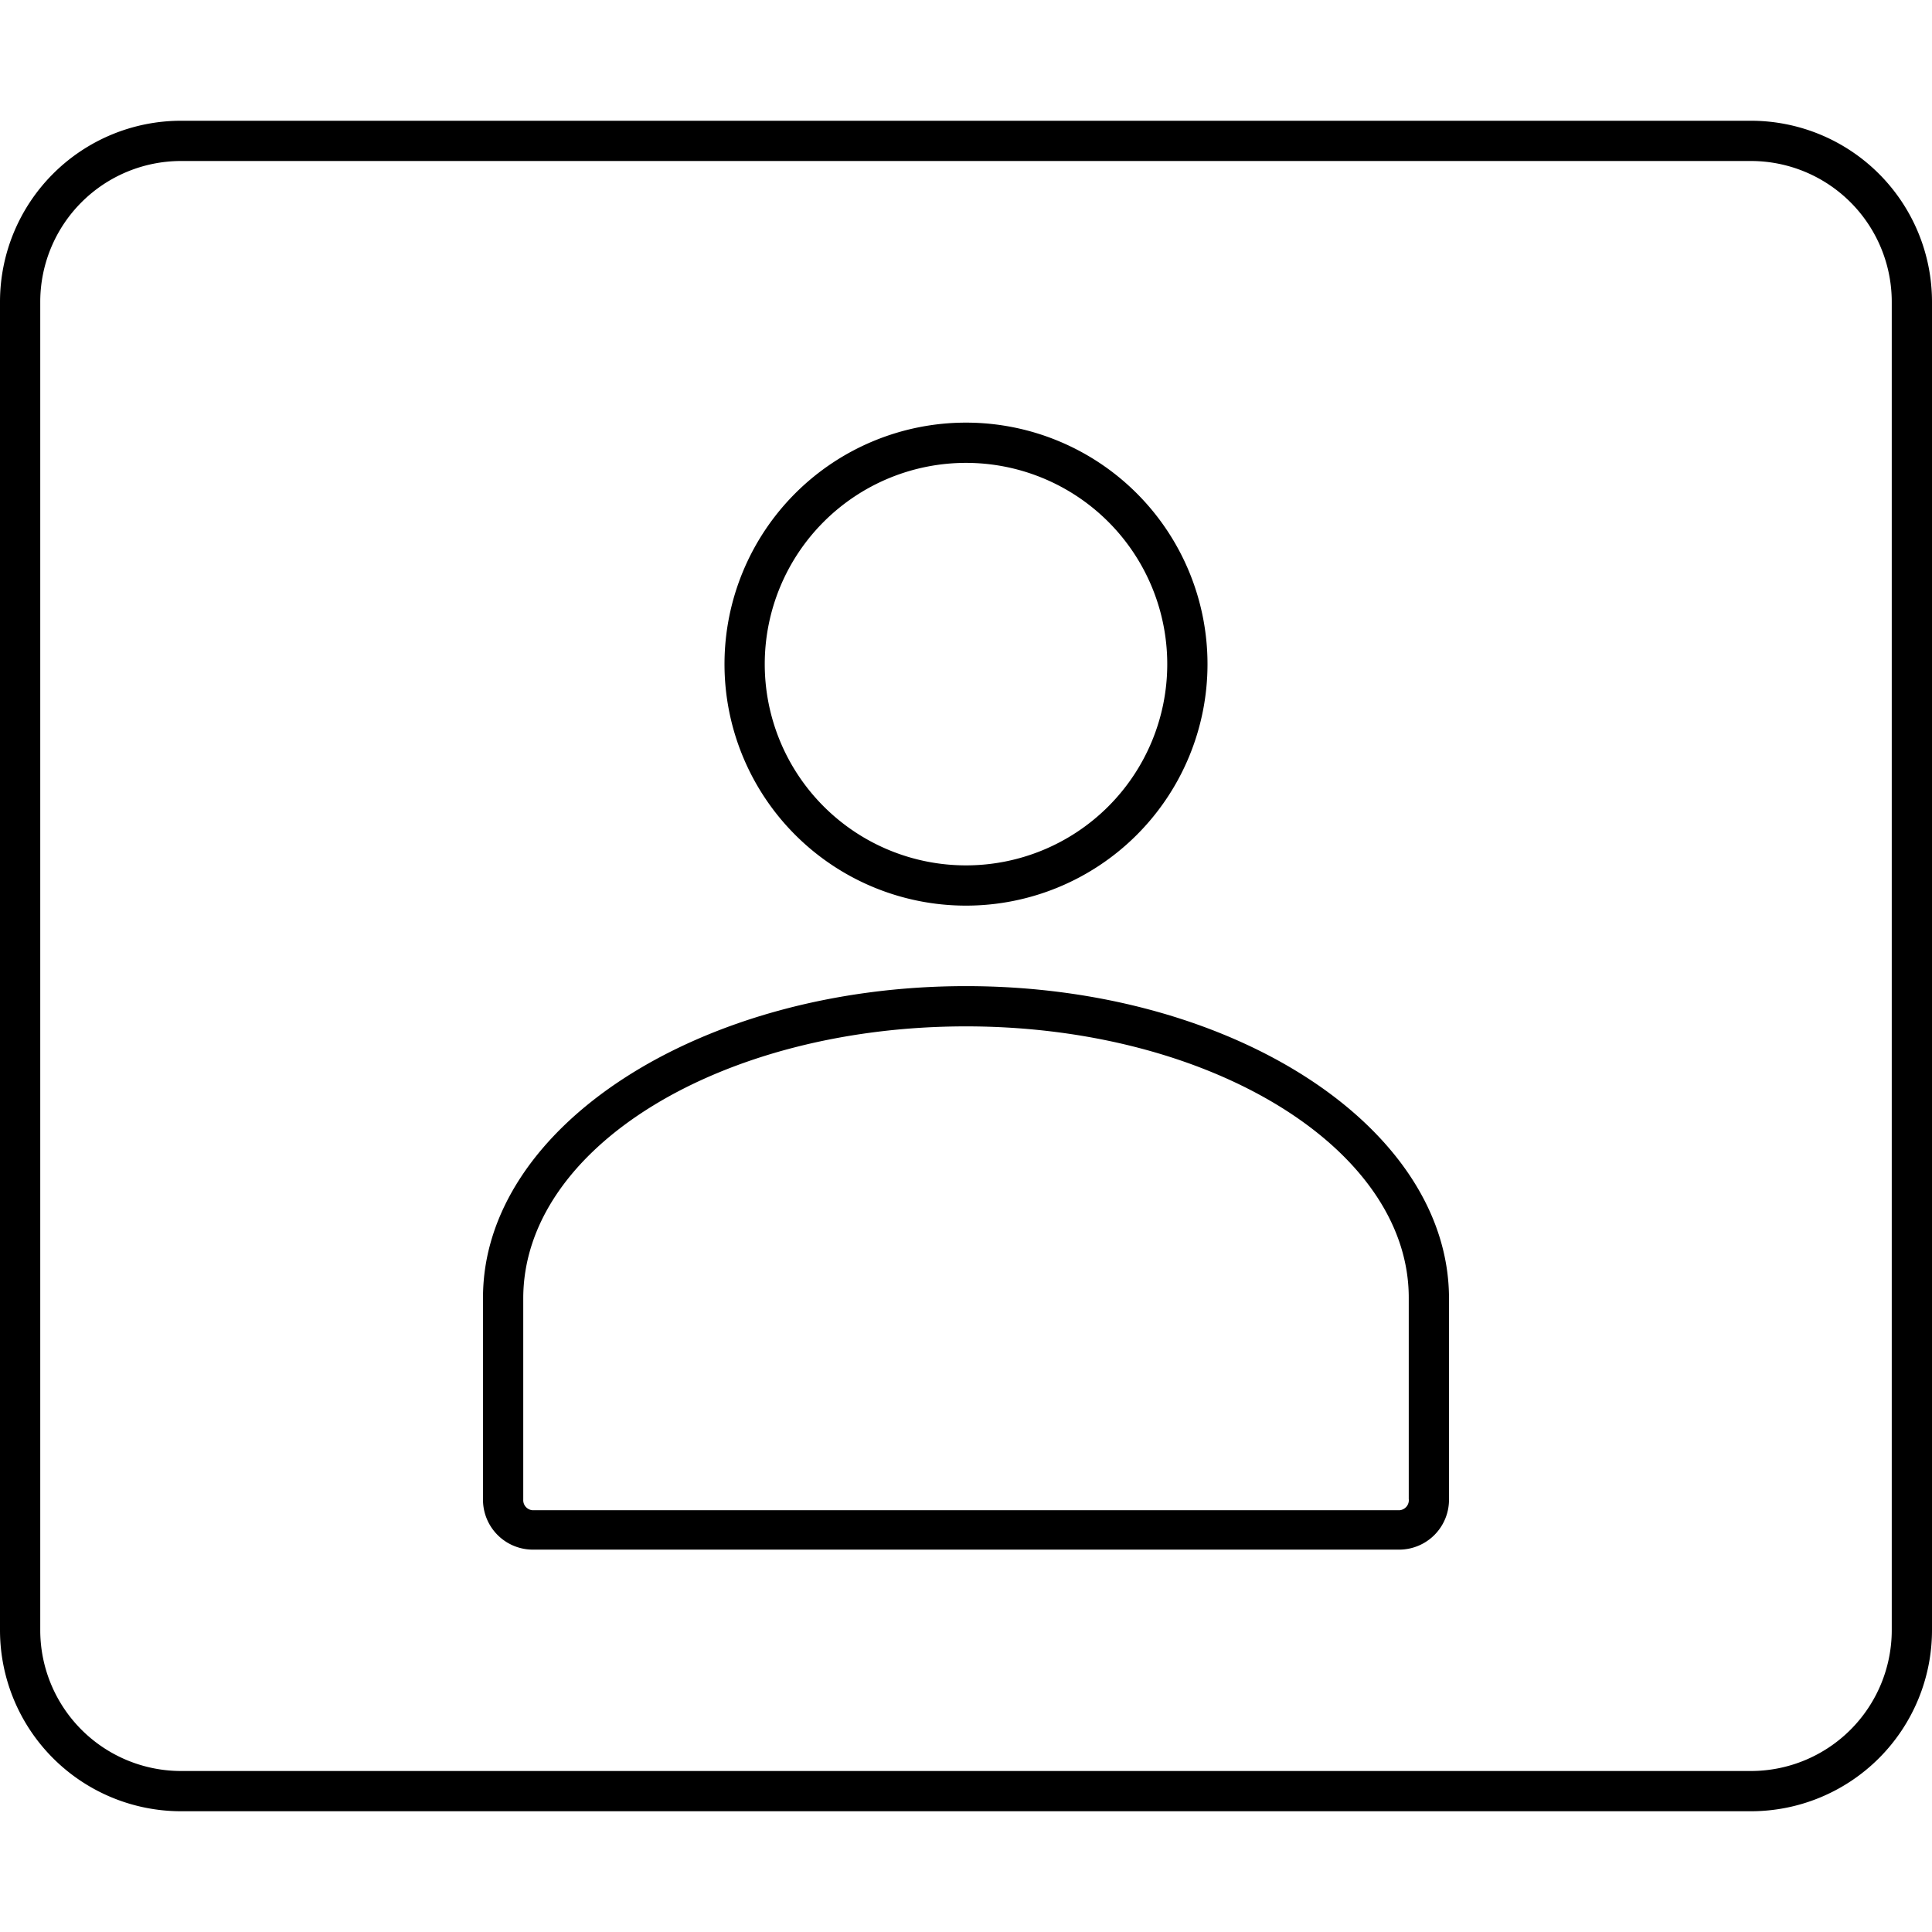 <?xml version="1.0" encoding="utf-8"?><!-- Uploaded to: SVG Repo, www.svgrepo.com, Generator: SVG Repo Mixer Tools -->
<svg width="800px" height="800px" viewBox="0 0 48 48" xmlns="http://www.w3.org/2000/svg"><title>ONE-xicons</title><path d="M34.78,38.5H13.22A1.24,1.24,0,0,1,12,37.24v-5C12,28,17.38,24.5,24,24.5S36,28,36,32.26v5A1.24,1.24,0,0,1,34.78,38.5ZM24,25.5c-6.07,0-11,3-11,6.76v5a0.25,0.25,0,0,0,.22.26H34.78A0.25,0.25,0,0,0,35,37.24v-5C35,28.53,30.07,25.5,24,25.5Z"/><path d="M24,22.5a6,6,0,1,1,6-6A6,6,0,0,1,24,22.5Zm0-11a5,5,0,1,0,5,5A5,5,0,0,0,24,11.5Z"/><path d="M43.5,45H4.5A4.5,4.5,0,0,1,0,40.5V7.5A4.5,4.5,0,0,1,4.5,3h39A4.5,4.5,0,0,1,48,7.5v33A4.5,4.5,0,0,1,43.5,45ZM4.5,4A3.5,3.5,0,0,0,1,7.5v33A3.5,3.5,0,0,0,4.5,44h39A3.5,3.5,0,0,0,47,40.5V7.5A3.5,3.5,0,0,0,43.5,4H4.5Z"/><rect width="48" height="48" fill="none"/></svg>